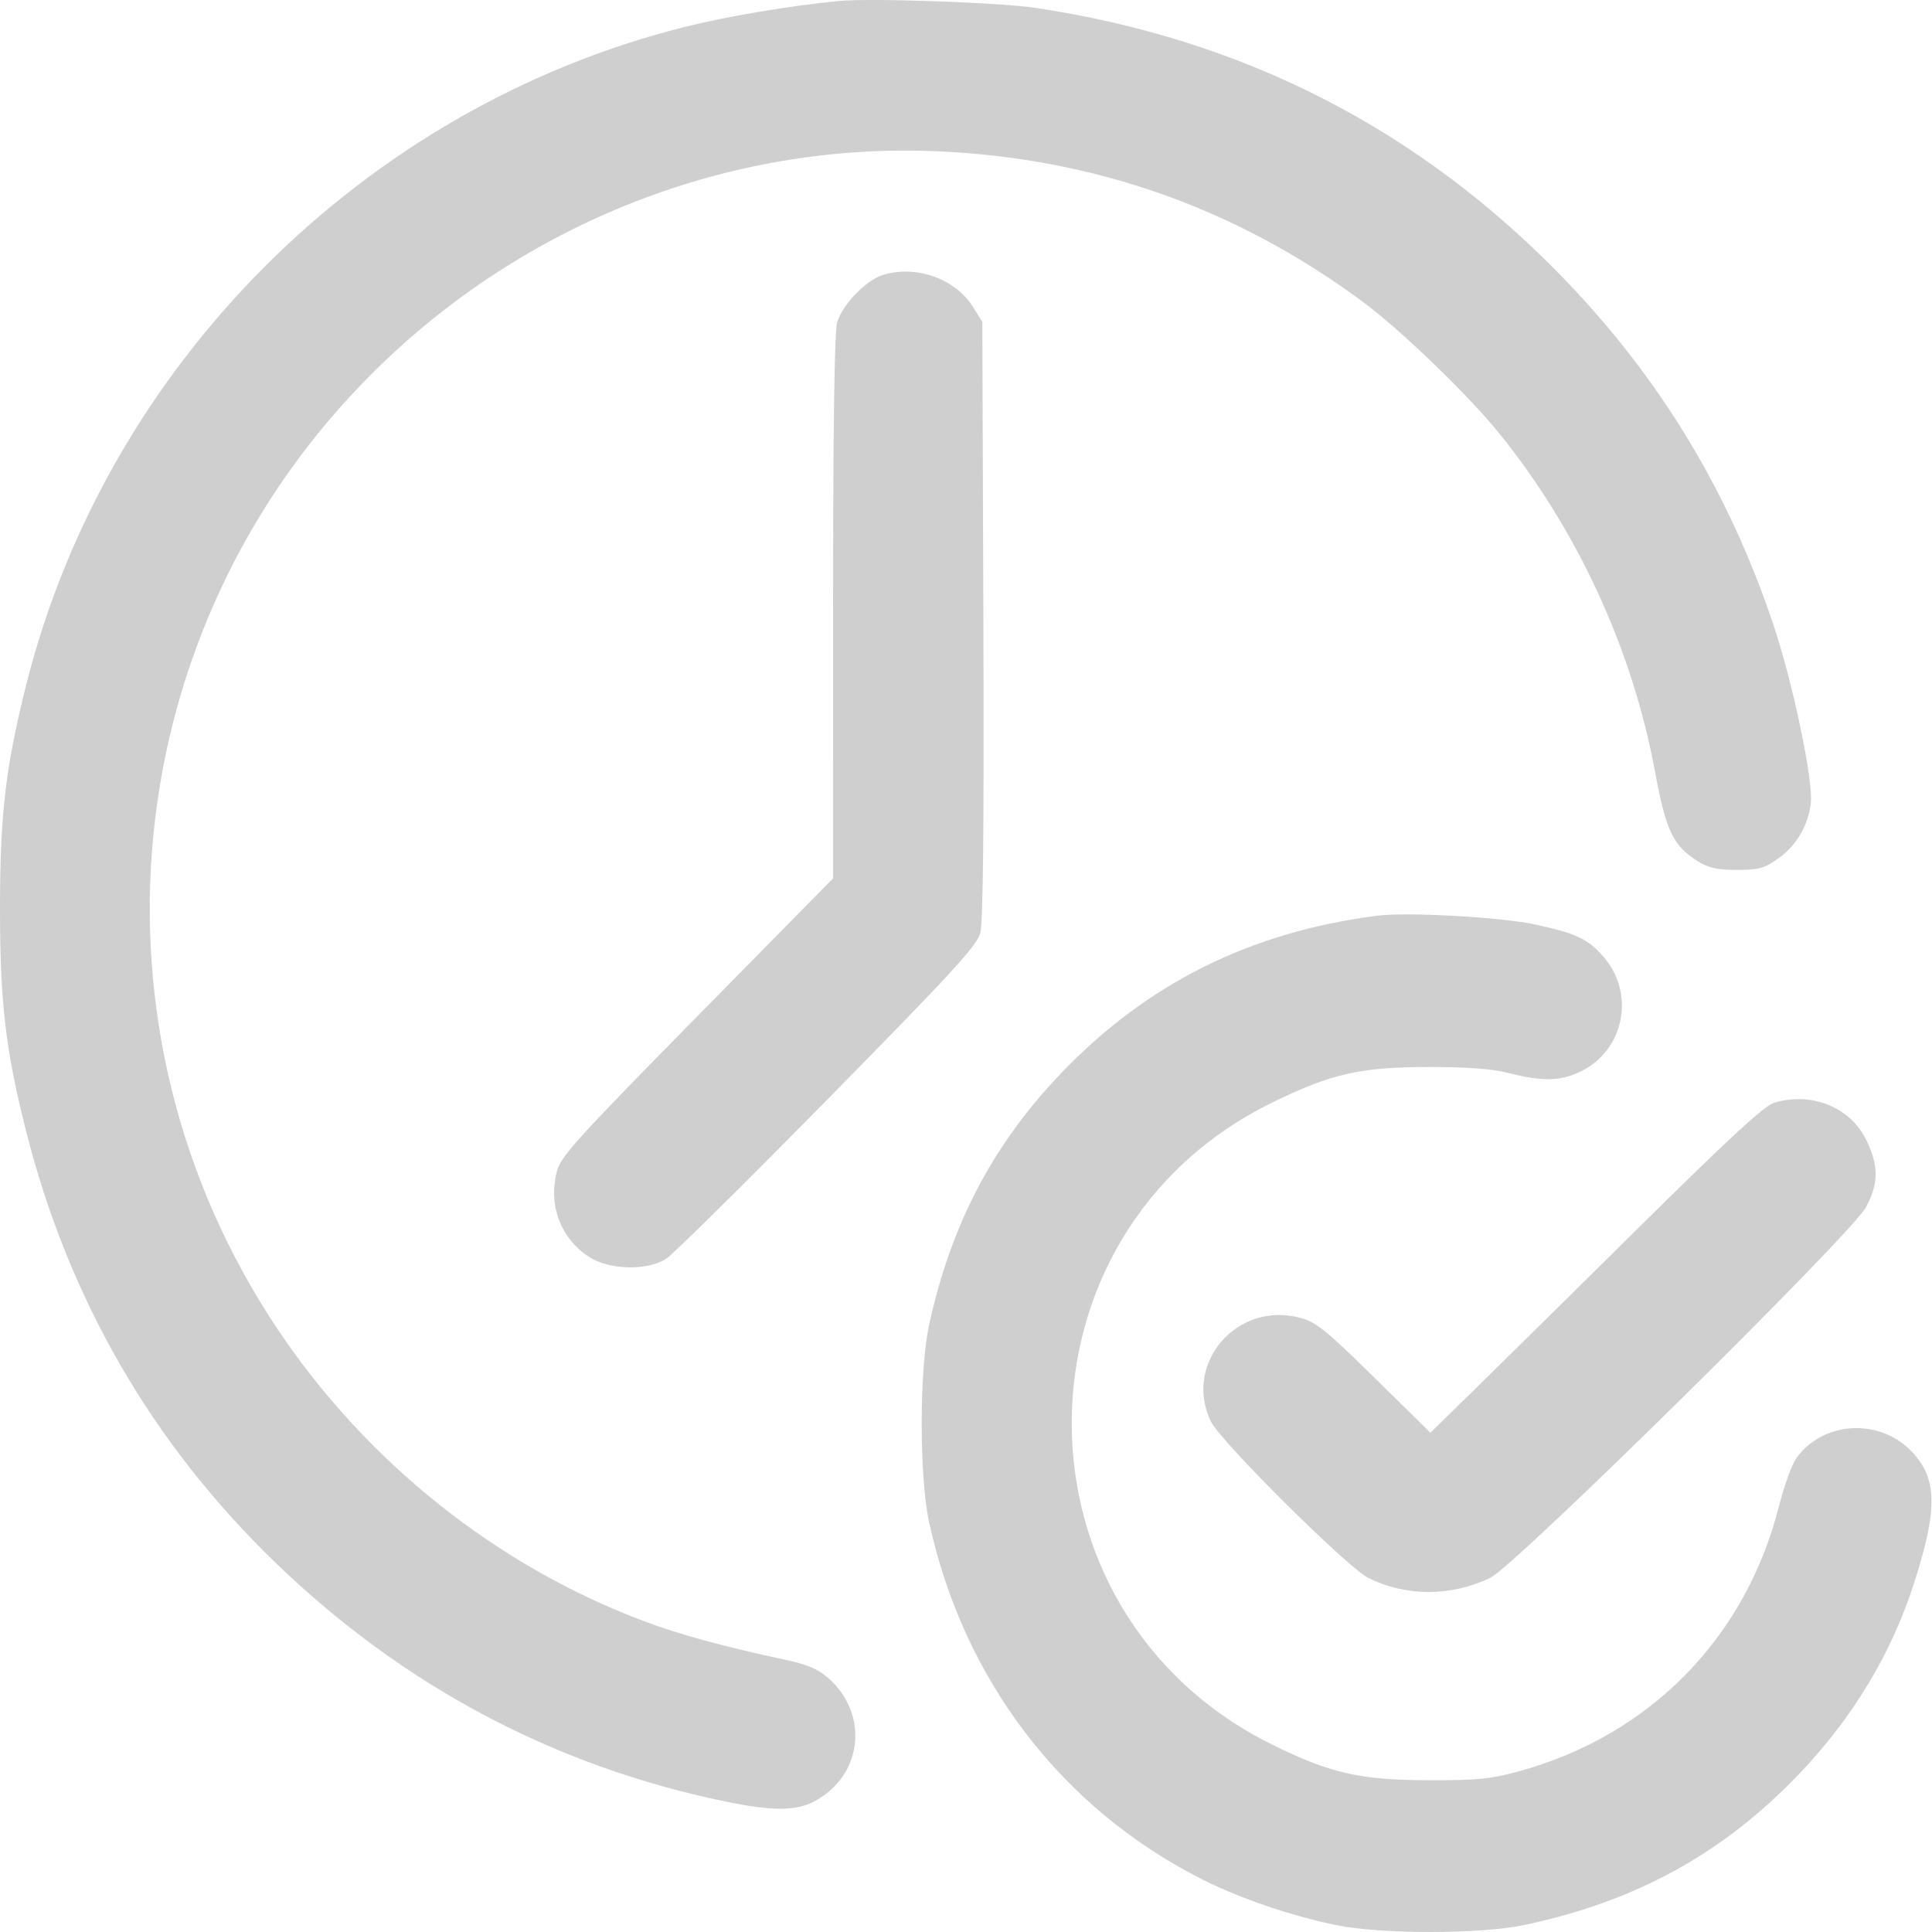 <?xml version="1.0" encoding="UTF-8"?> <svg xmlns="http://www.w3.org/2000/svg" width="179" height="179" viewBox="0 0 179 179" fill="none"> <path fill-rule="evenodd" clip-rule="evenodd" d="M77.707 0.093C72.992 0.56 67.325 1.517 63.345 2.519C33.703 9.985 9.89 33.795 2.436 63.421C0.519 71.041 0.004 75.41 2.57541e-05 84.097C-0.004 92.828 0.505 97.209 2.393 104.705C6.33 120.331 14.109 133.789 25.604 144.861C37.431 156.252 51.423 163.662 67.262 166.921C71.492 167.791 73.692 167.797 75.358 166.943C79.905 164.611 80.594 158.857 76.732 155.466C75.783 154.633 74.797 154.215 72.738 153.774C67.069 152.56 63.033 151.46 59.744 150.231C46.105 145.136 34.028 135.534 25.765 123.214C7.059 95.325 10.747 58.185 34.573 34.503C48.486 20.675 67.417 13.223 86.636 14.008C101.309 14.607 114.533 19.268 126.298 27.988C129.806 30.588 136.025 36.588 138.907 40.153C146.155 49.12 151.257 60.2 153.337 71.492C154.34 76.941 155.019 78.374 157.256 79.765C158.314 80.422 159.079 80.596 160.926 80.596C162.955 80.596 163.454 80.459 164.747 79.545C166.452 78.341 167.541 76.475 167.774 74.359C168 72.305 166.118 63.32 164.349 58.011C160.24 45.681 153.853 35.1 144.943 25.863C131.55 11.979 115.226 3.61 95.915 0.727C92.542 0.224 80.592 -0.193 77.707 0.093ZM81.808 25.472C80.234 25.953 78.007 28.267 77.557 29.888C77.312 30.771 77.185 39.727 77.184 56.304L77.182 81.383L64.602 94.163C53.565 105.375 51.972 107.13 51.611 108.472C50.77 111.594 51.905 114.687 54.527 116.422C56.397 117.66 59.921 117.765 61.704 116.636C62.335 116.237 69.058 109.597 76.645 101.88C88.328 89.999 90.499 87.633 90.823 86.431C91.087 85.448 91.175 76.54 91.109 57.418L91.013 29.824L90.182 28.487C88.531 25.831 84.903 24.524 81.808 25.472ZM127.604 84.841C115.859 86.338 106.258 91.123 98.3 99.447C91.972 106.066 88.086 113.49 86.071 122.808C85.171 126.97 85.171 136.816 86.071 140.979C89.243 155.645 98.367 167.572 111.452 174.158C114.883 175.884 119.566 177.482 123.753 178.353C127.907 179.219 137.142 179.214 141.26 178.345C151.557 176.172 159.682 171.702 166.692 164.355C171.679 159.127 175.241 153.211 177.34 146.671C179.588 139.665 179.505 136.874 176.976 134.344C173.987 131.355 168.836 131.723 166.433 135.099C166.019 135.679 165.296 137.677 164.824 139.539C161.716 151.807 152.784 160.871 140.56 164.158C138.062 164.83 136.74 164.956 132.331 164.94C125.989 164.918 123.263 164.297 117.897 161.652C93.081 149.419 93.099 114.235 117.927 102.124C123.366 99.471 126.036 98.865 132.331 98.861C136.086 98.858 138.232 99.023 139.86 99.438C142.909 100.216 144.586 100.177 146.433 99.282C150.501 97.314 151.546 92.042 148.545 88.626C147.092 86.97 146.04 86.476 142.216 85.651C139.054 84.968 130.378 84.487 127.604 84.841ZM164.37 102.171C163.458 102.445 160.239 105.414 151.765 113.798C145.506 119.992 138.617 126.786 136.455 128.898L132.526 132.738L127.351 127.65C122.922 123.296 121.939 122.497 120.527 122.109C114.639 120.49 109.583 126.318 112.196 131.714C113.08 133.541 124.792 145.184 126.738 146.169C130.229 147.939 134.428 147.942 138.09 146.177C140.378 145.075 171.515 114.362 172.861 111.879C174.05 109.688 174.078 108.118 172.972 105.742C171.517 102.616 167.894 101.112 164.37 102.171Z" fill="#CFCFCF"></path> </svg> 